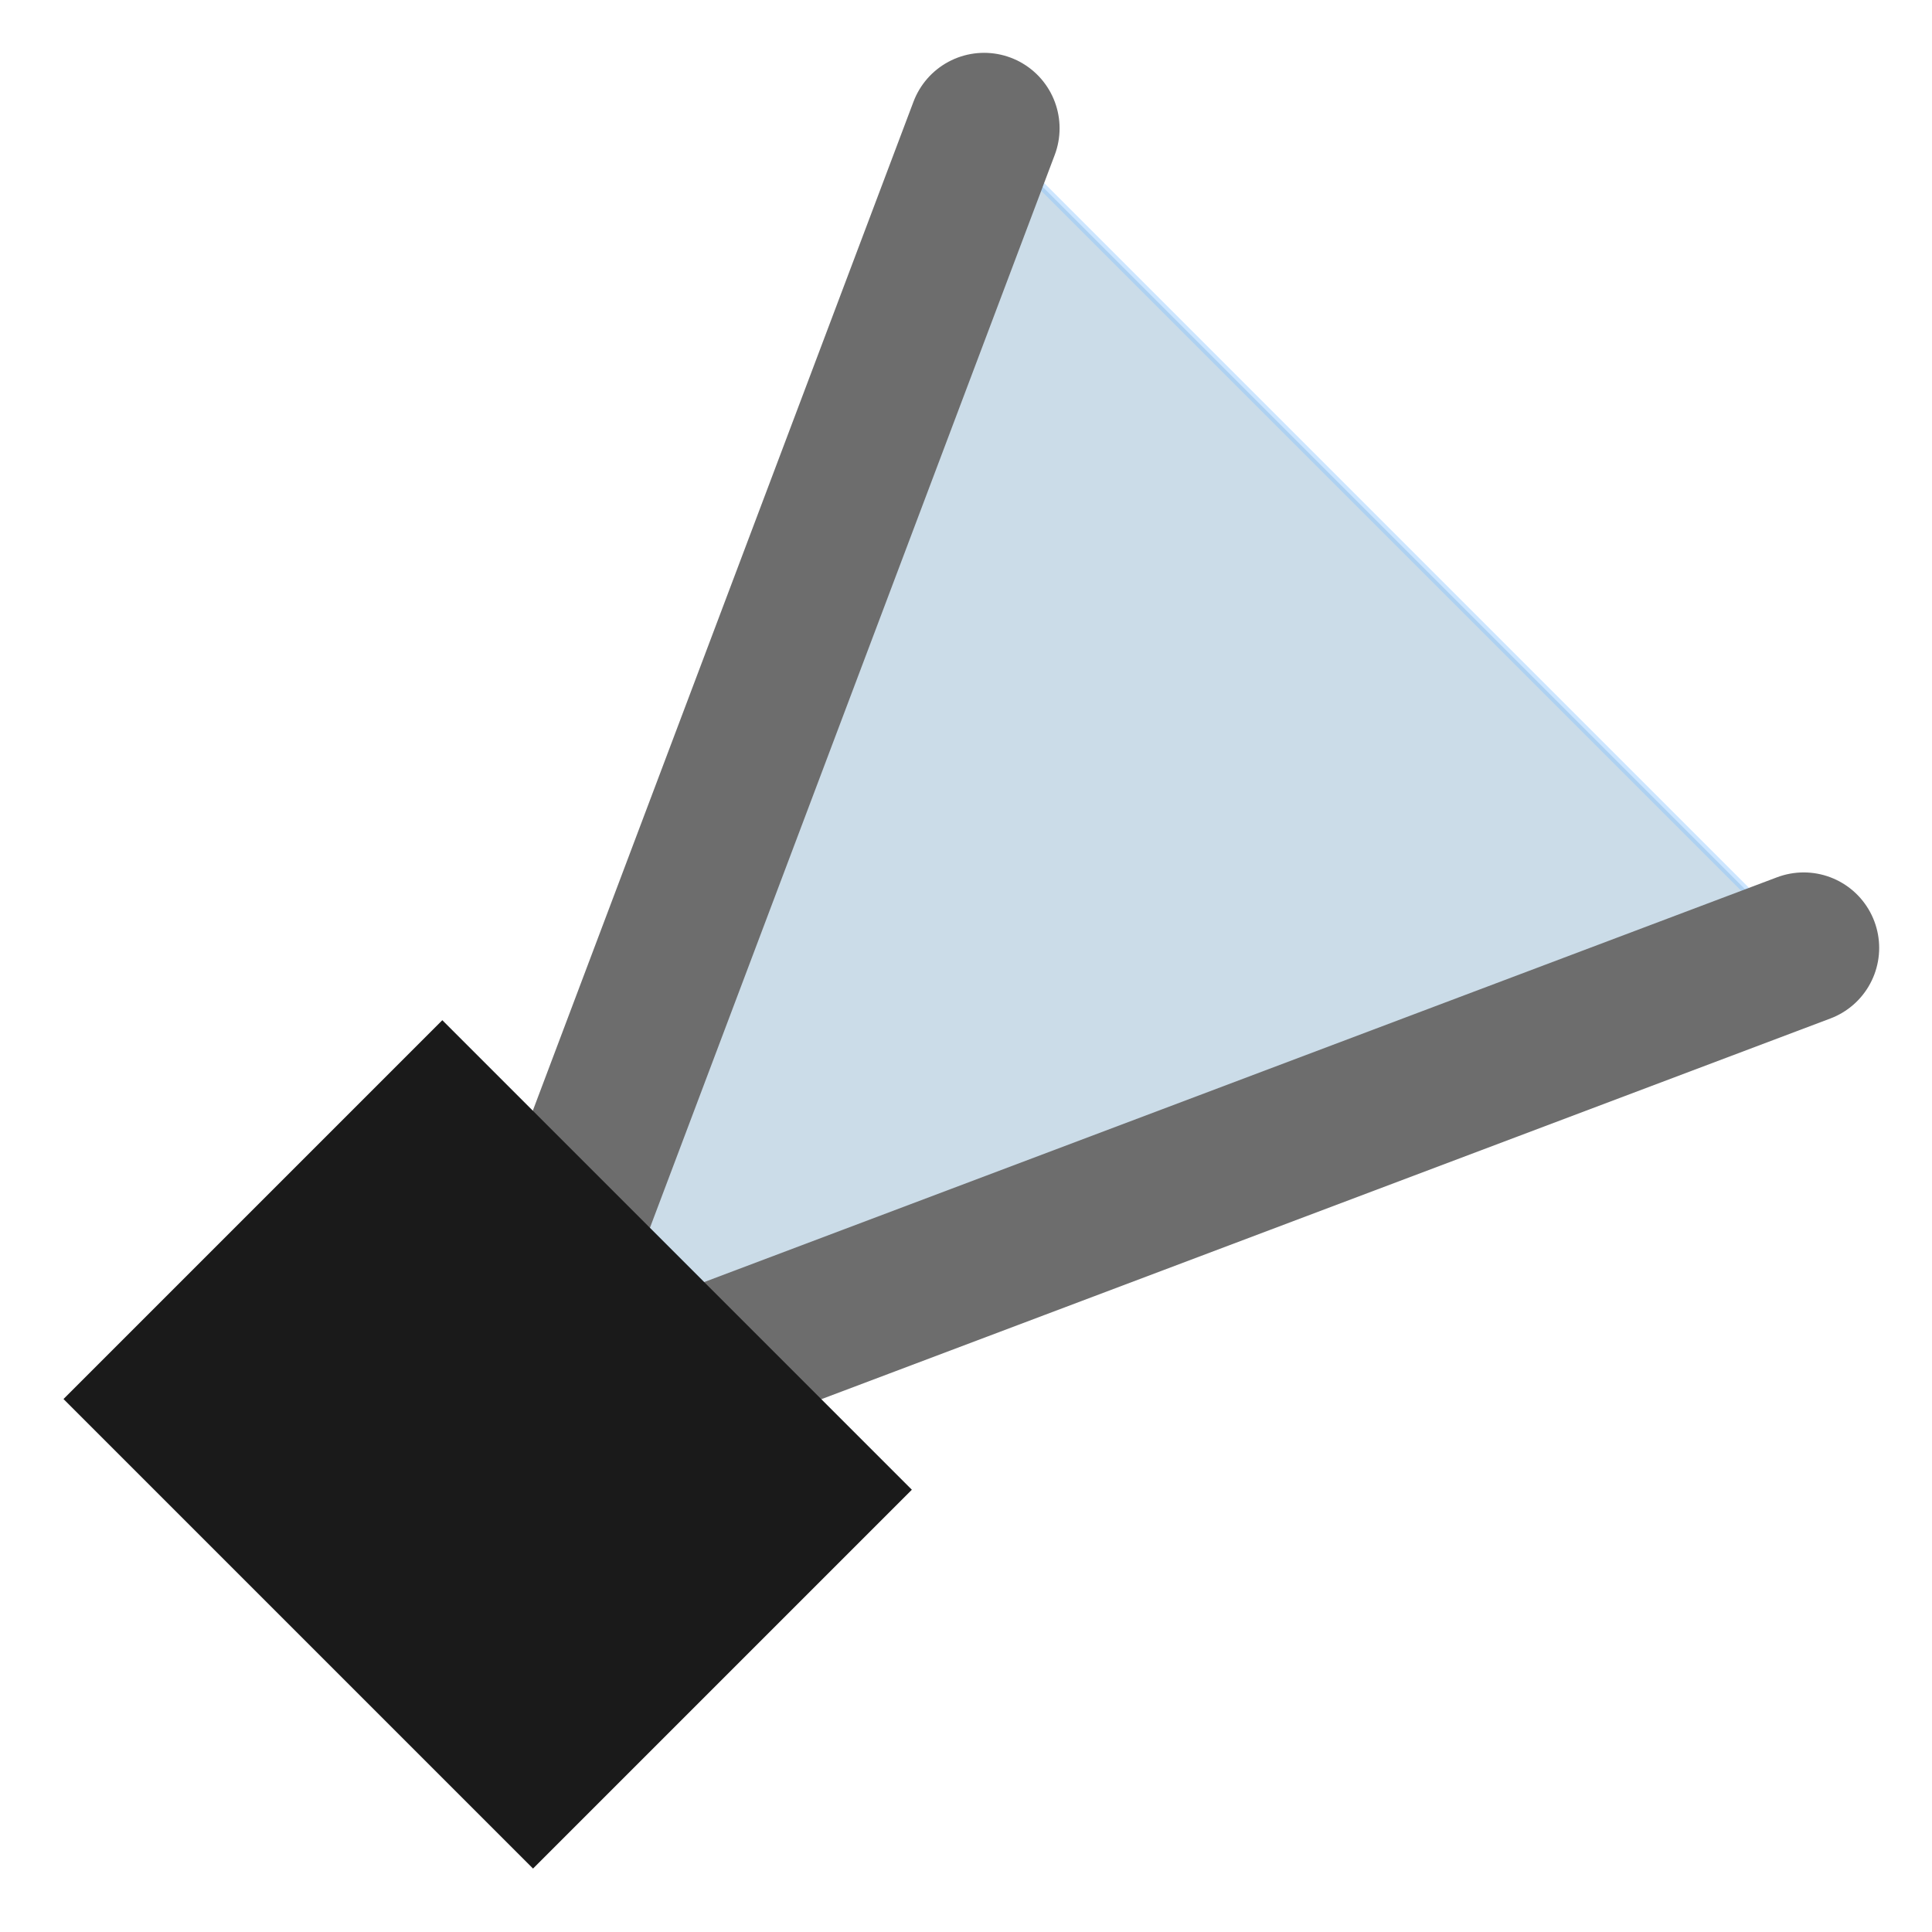 <?xml version="1.0" encoding="utf-8"?>
<!-- Generator: Adobe Illustrator 19.1.0, SVG Export Plug-In . SVG Version: 6.00 Build 0)  -->
<svg version="1.1" id="Layer_1" xmlns="http://www.w3.org/2000/svg" xmlns:xlink="http://www.w3.org/1999/xlink" x="0px" y="0px"
	 viewBox="0 0 256 256" style="enable-background:new 0 0 256 256;" xml:space="preserve">
<style type="text/css">
	.st0{opacity:0.4;fill:#7DA7C6;stroke:#83C1FF;stroke-miterlimit:10;}
	.st1{fill:none;stroke:#6D6D6D;stroke-width:20;stroke-linecap:round;stroke-linejoin:round;stroke-miterlimit:10;}
	.st2{fill:#1A1A1A;}
</style>
<g>
	<g>
		<polygon class="st0" points="239,125.6 64.6,191.4 130.4,17 		"/>
		<polyline class="st1" points="239,125.6 64.6,191.4 130.4,17 		"/>
	</g>
	<rect x="20.6" y="155.9" transform="matrix(0.707 0.707 -0.707 0.707 154.267 10.396)" class="st2" width="88" height="71"/>
</g>
</svg>
